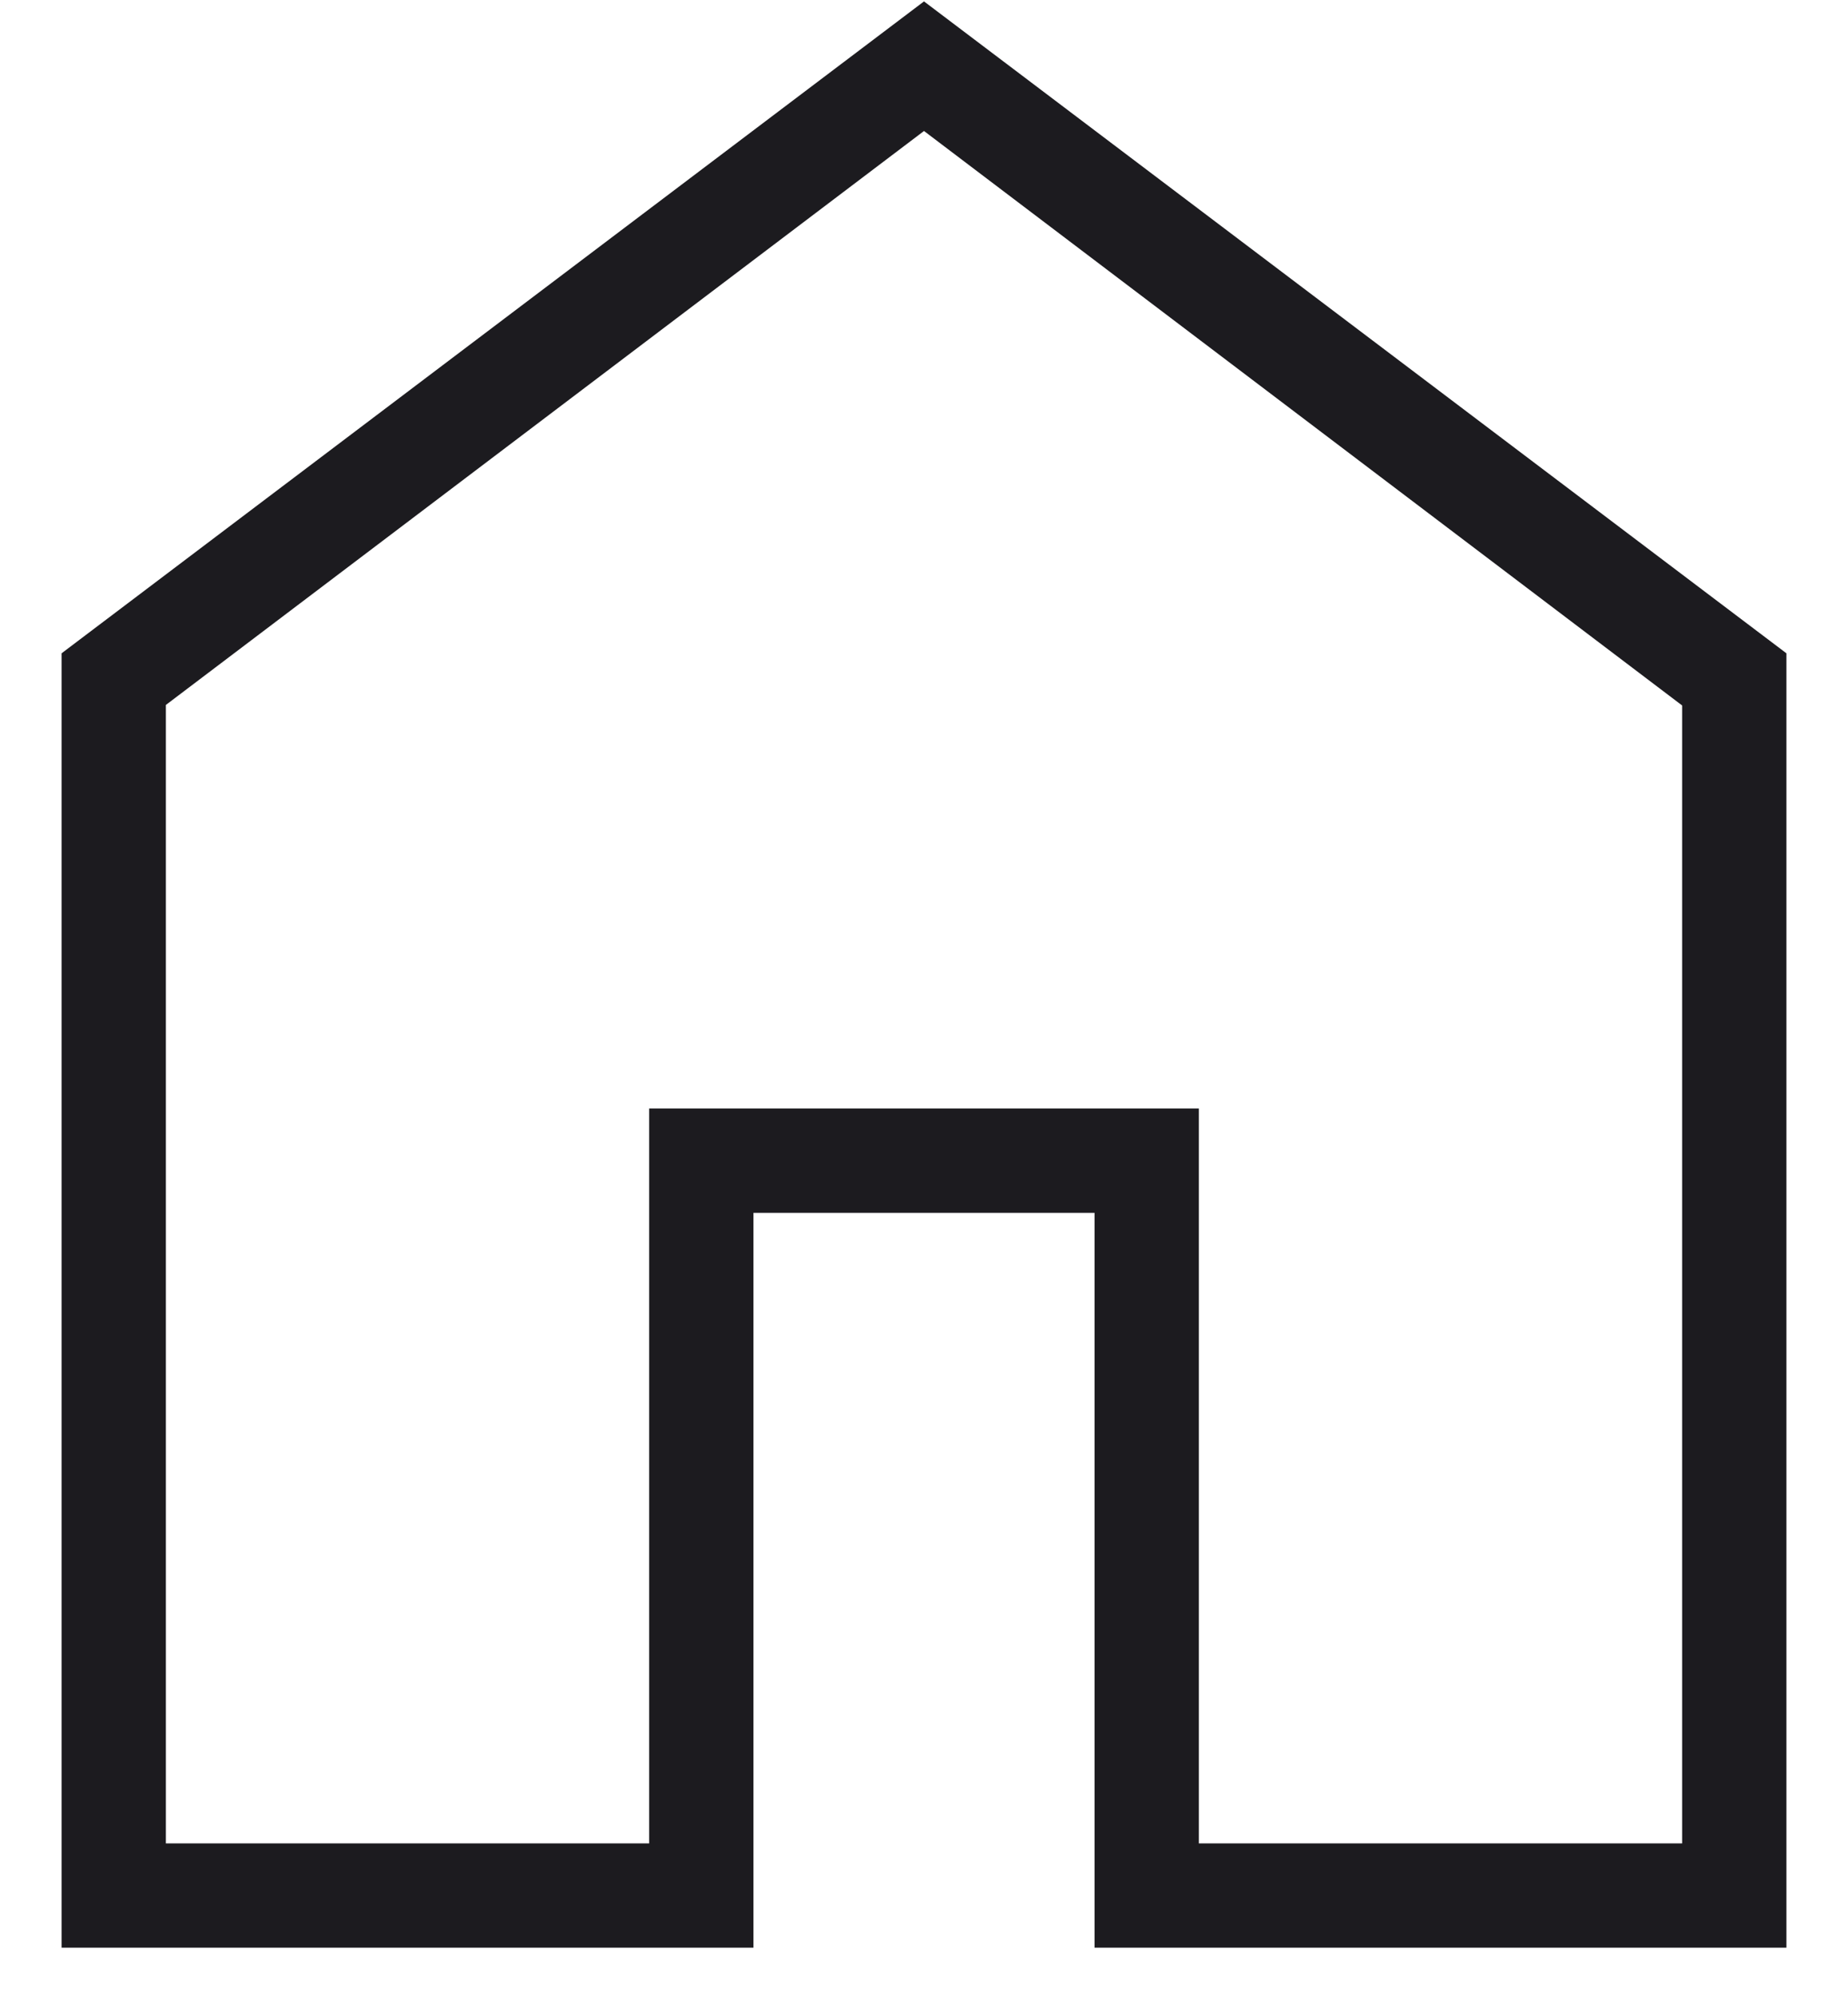 <?xml version="1.0" encoding="UTF-8"?> <svg xmlns="http://www.w3.org/2000/svg" width="25" height="27" viewBox="0 0 25 27" fill="none"><path d="M2.244 24.923H8.782V14.987H16.218V24.923H22.756V9.538L12.5 1.771L2.244 9.531V24.923ZM0.833 26.333V8.833L12.5 0.019L24.167 8.833V26.333H14.807V16.398H10.193V26.333H0.833Z" fill="#1C1B1F"></path></svg> 